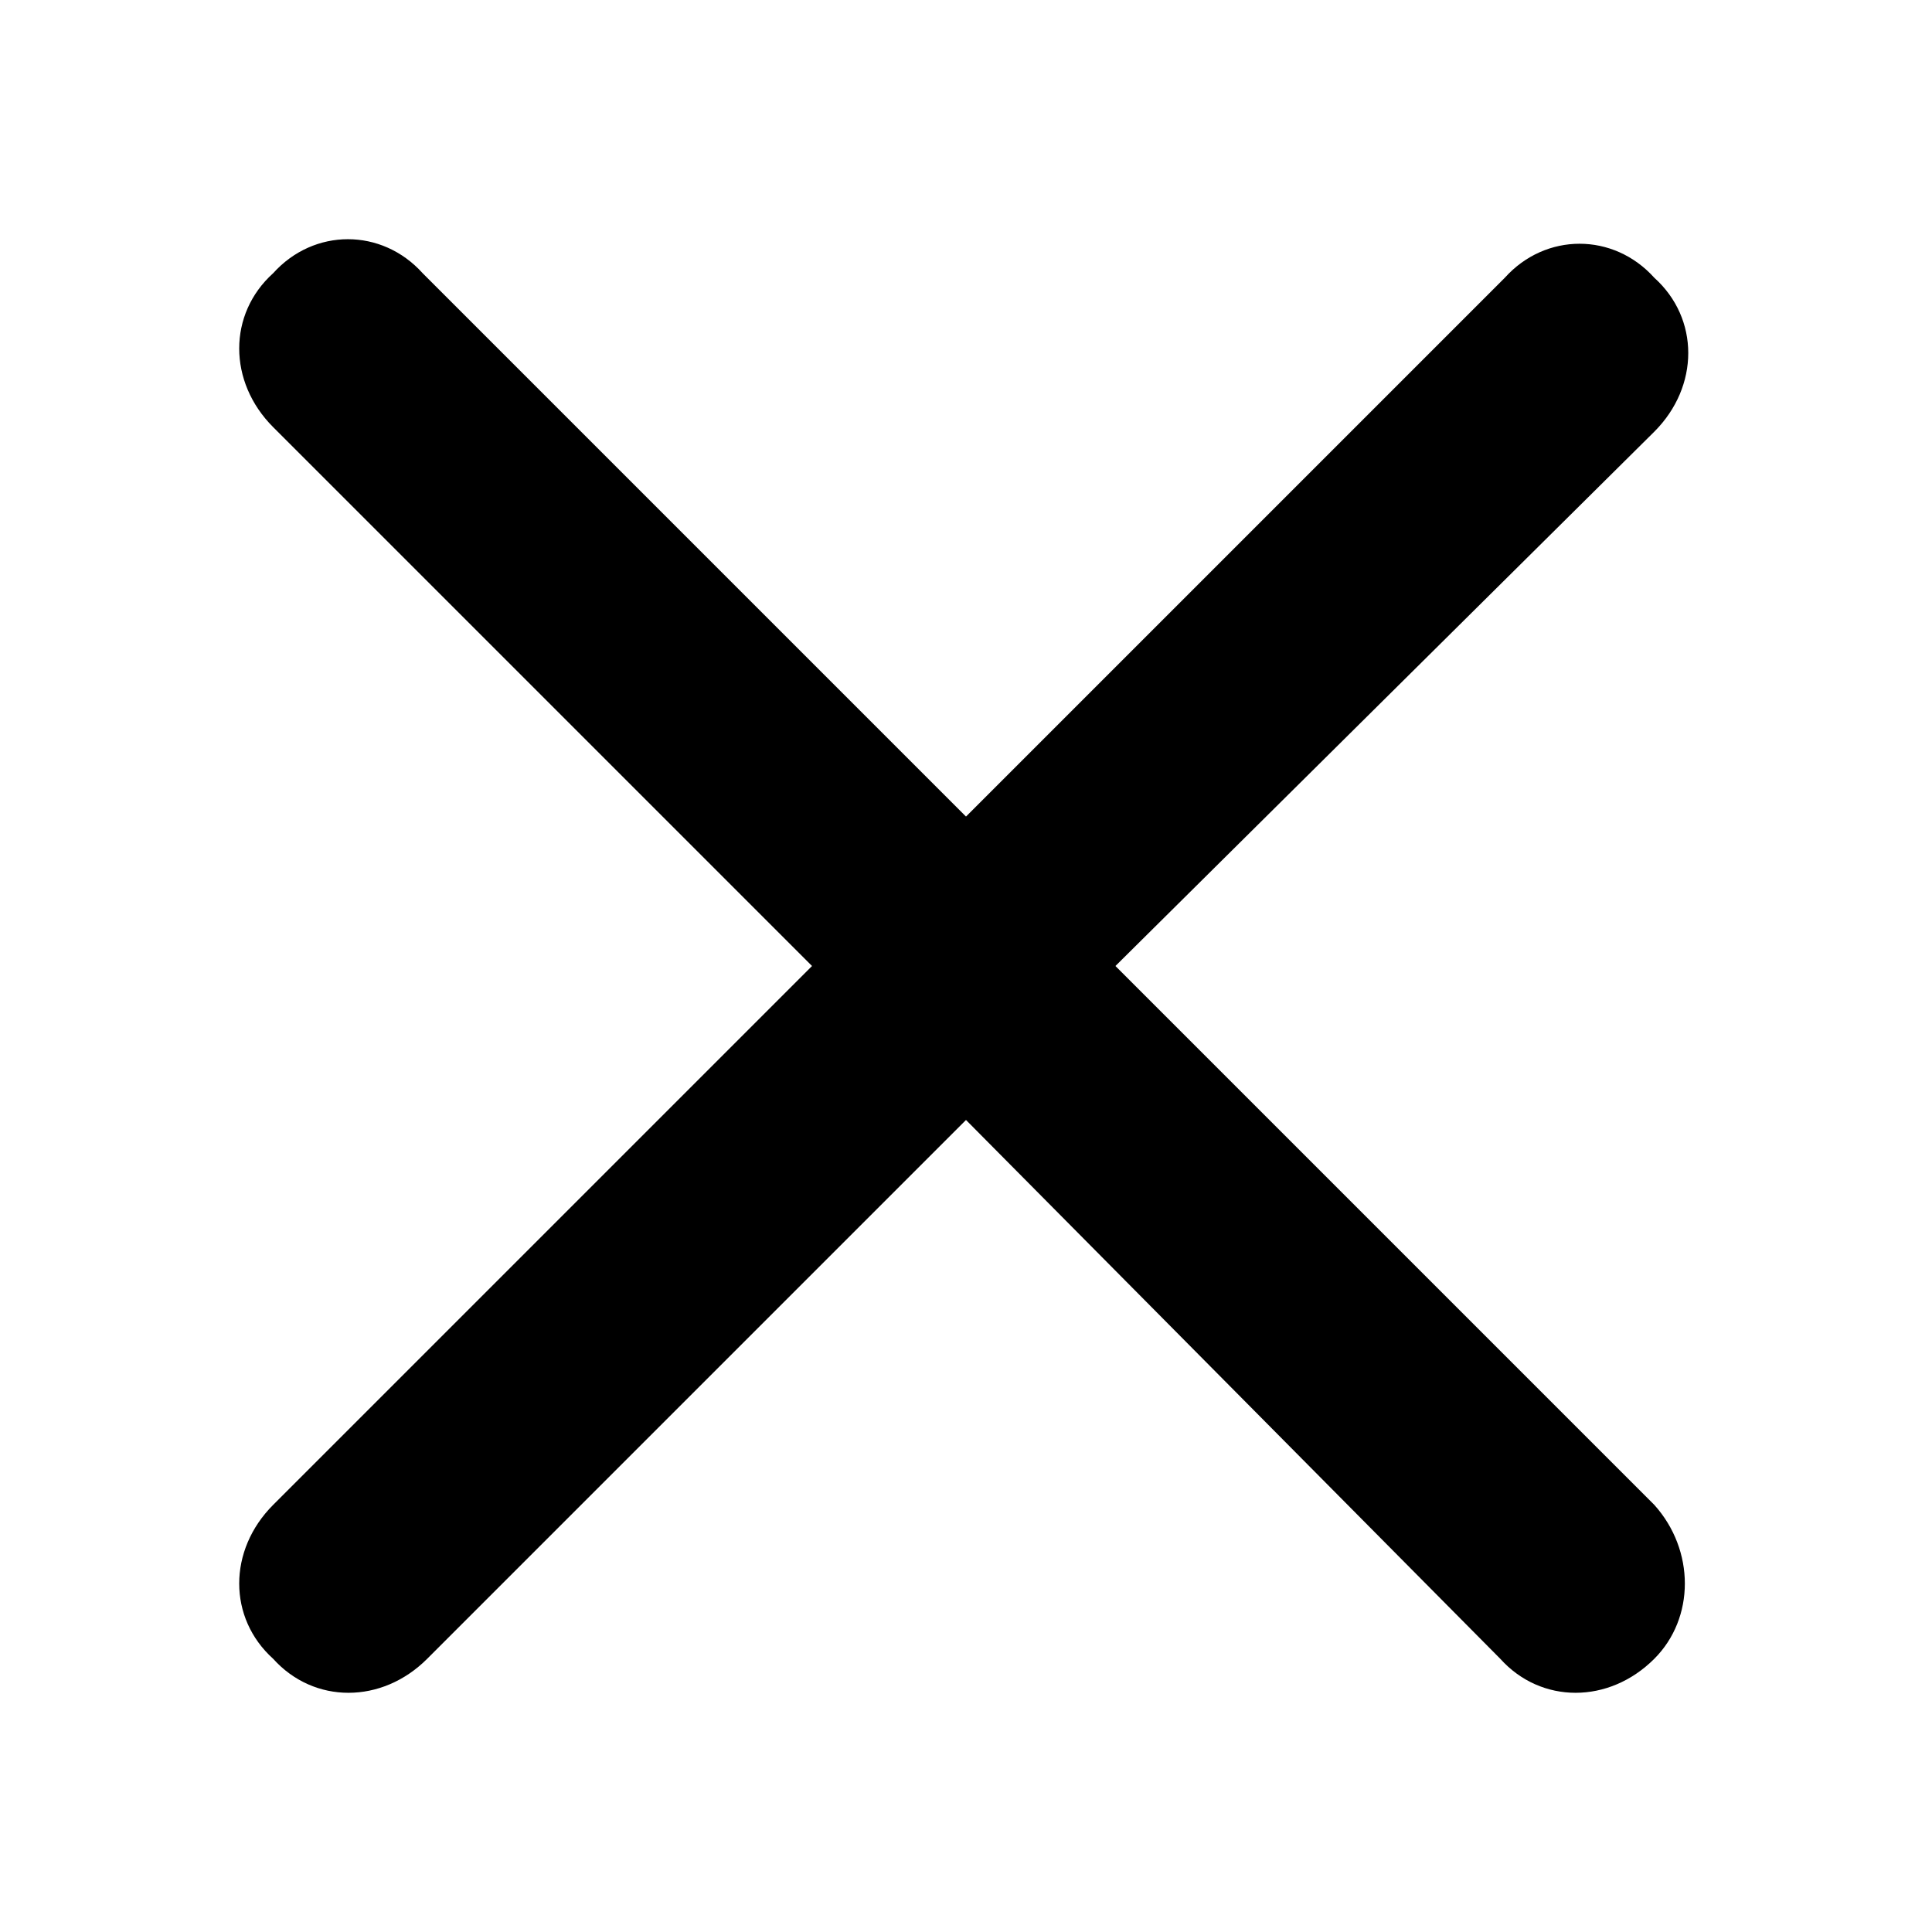 <svg width="20" height="20" viewBox="0 0 20 20" fill="none" xmlns="http://www.w3.org/2000/svg">
<path d="M17.125 15.578C17.547 16.047 17.547 16.75 17.125 17.172C16.656 17.641 15.953 17.641 15.531 17.172L10 11.594L4.422 17.172C3.953 17.641 3.25 17.641 2.828 17.172C2.359 16.75 2.359 16.047 2.828 15.578L8.406 10L2.828 4.422C2.359 3.953 2.359 3.25 2.828 2.828C3.25 2.359 3.953 2.359 4.375 2.828L10 8.453L15.578 2.875C16 2.406 16.703 2.406 17.125 2.875C17.594 3.297 17.594 4 17.125 4.469L11.547 10L17.125 15.578Z" fill="black"/>
</svg>
